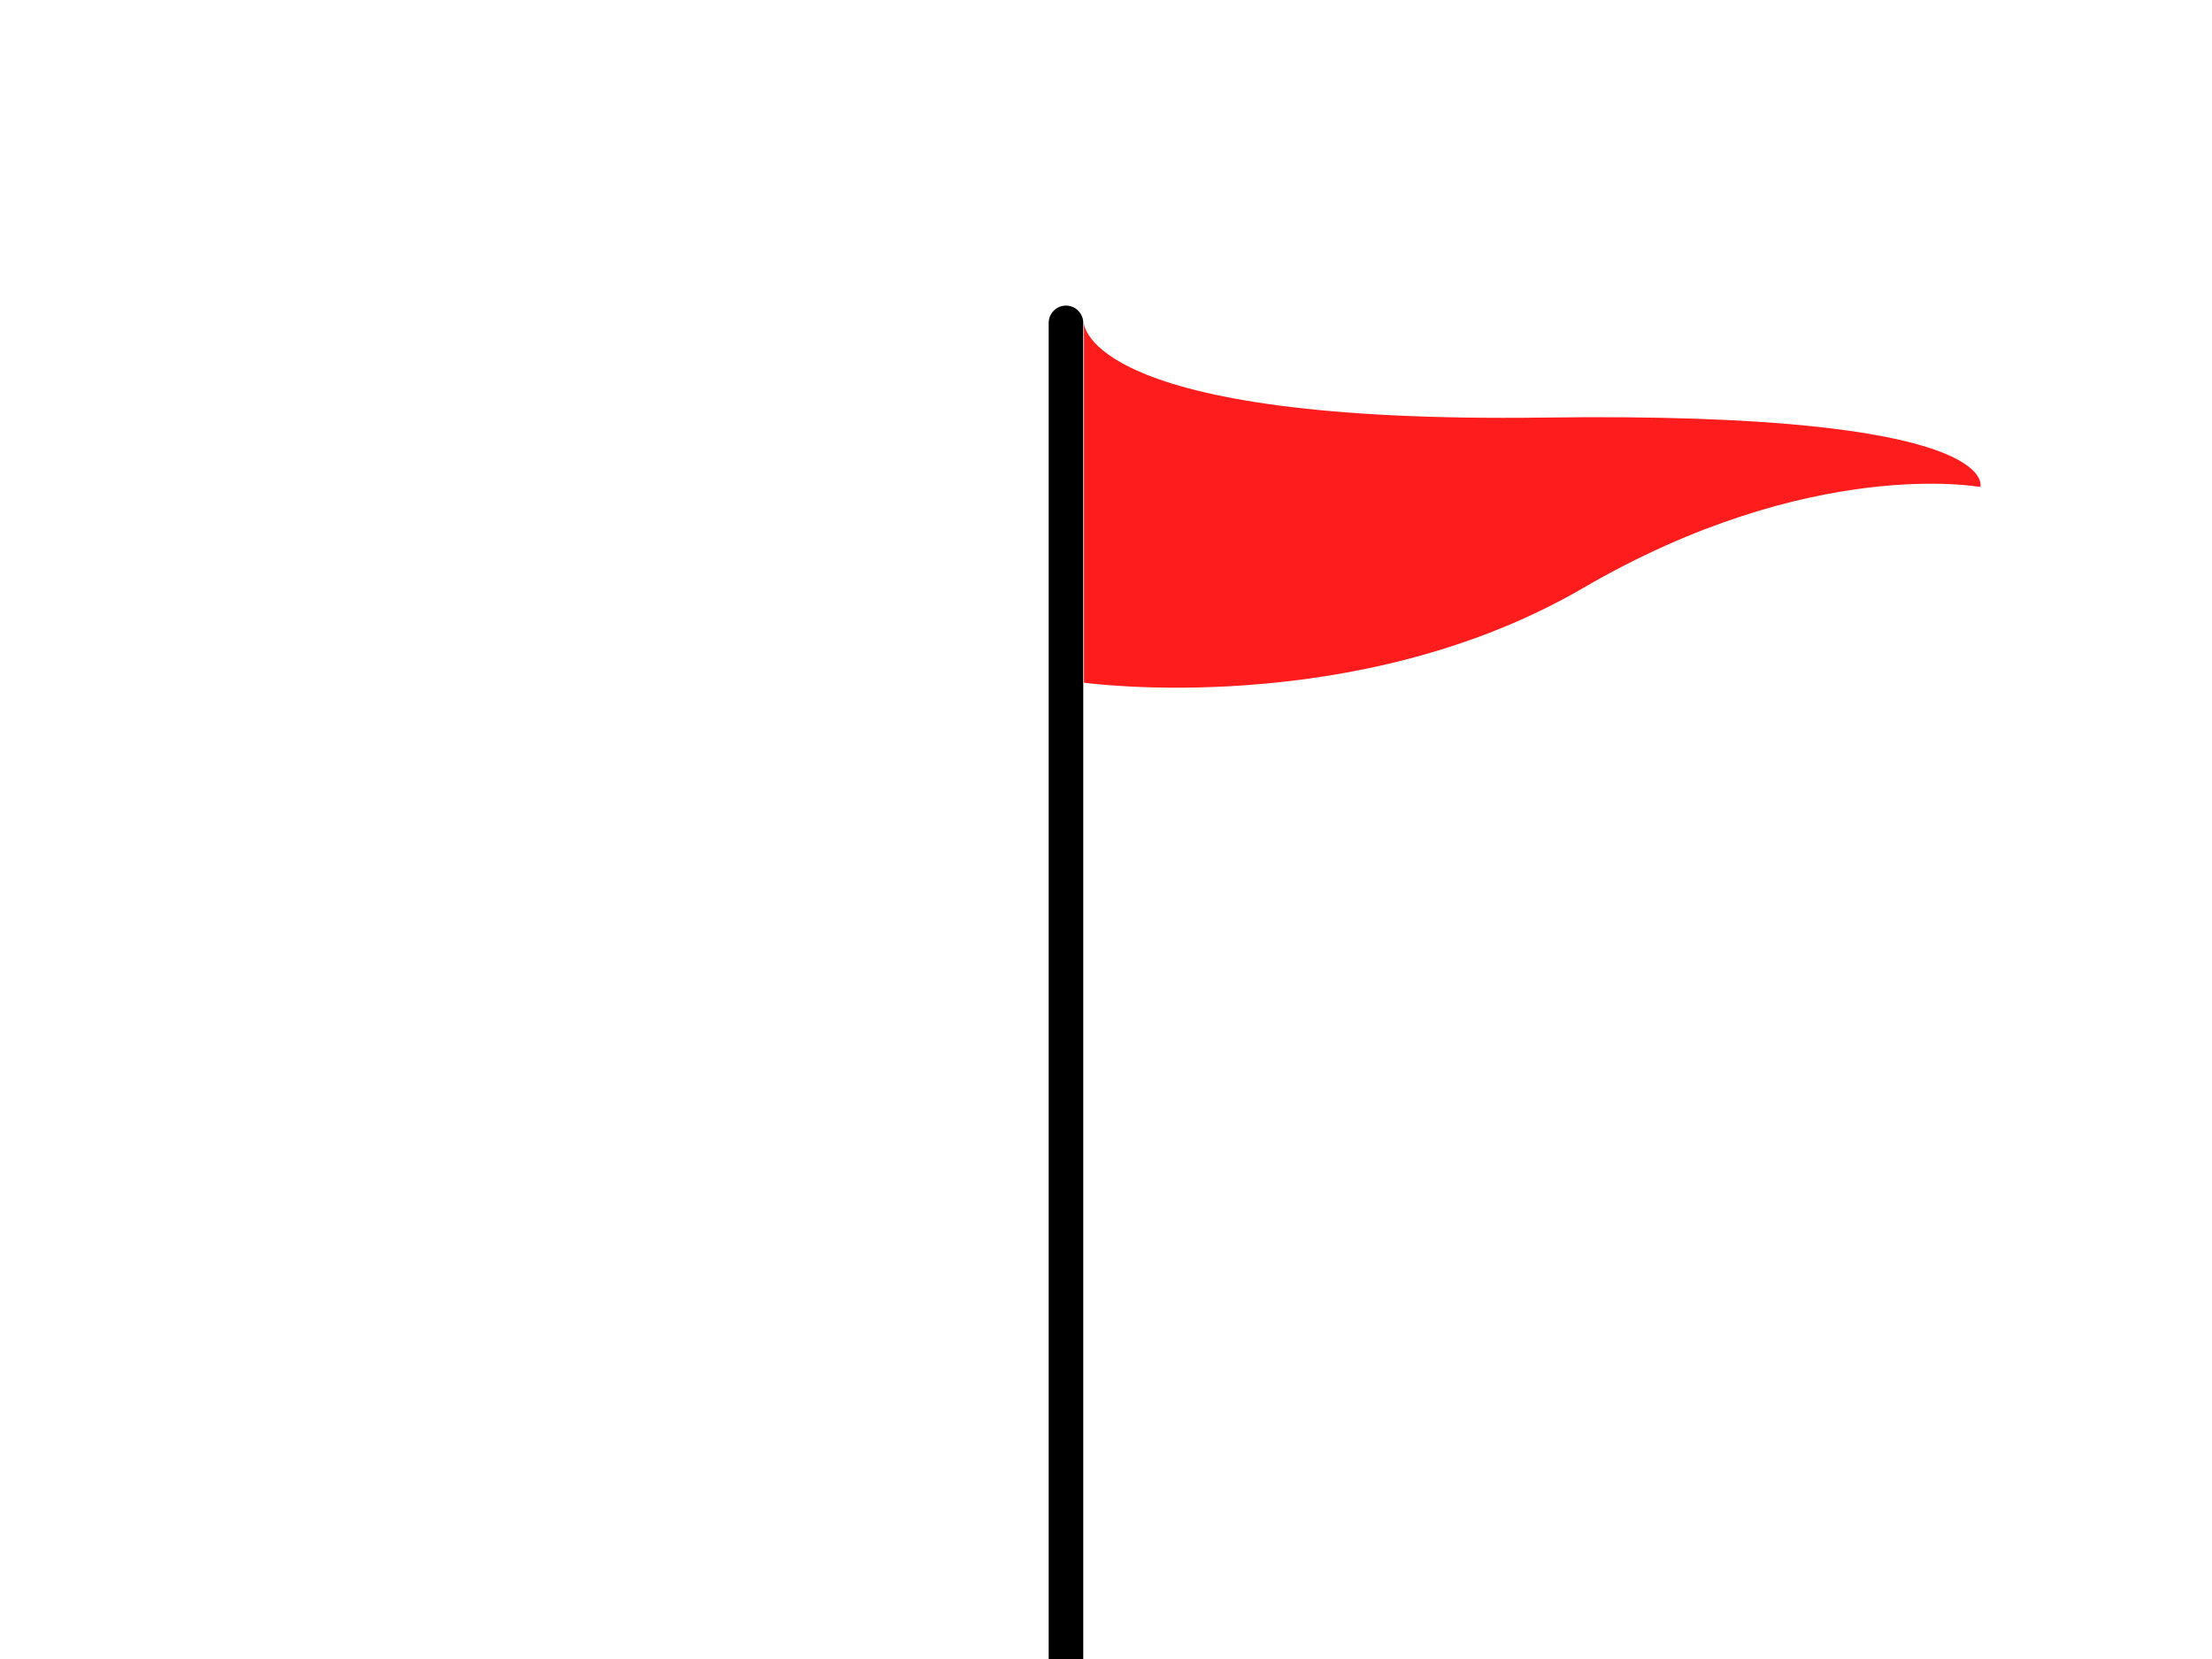<?xml version="1.0"?><svg width="640" height="480" xmlns="http://www.w3.org/2000/svg">
 <title>Red Flag</title>
 <g>
  <title>Layer 1</title>
  <g id="Layer_1">
   <line id="svg_1" stroke="#000000" stroke-linecap="round" stroke-miterlimit="10" stroke-width="10" x1="308.417" y1="612" x2="308.417" y2="93.417"/>
  </g>
  <g id="Layer_2">
   <path stroke-width="5" id="svg_2" fill="#ff1c1c" d="m313.625,93.417c0,0 0,29.222 133.324,27.396s126.021,20.09 126.021,20.09s-49.02,-9.132 -114.916,29.222c-65.896,38.354 -144.429,27.396 -144.429,27.396"/>
  </g>
 </g>
</svg>